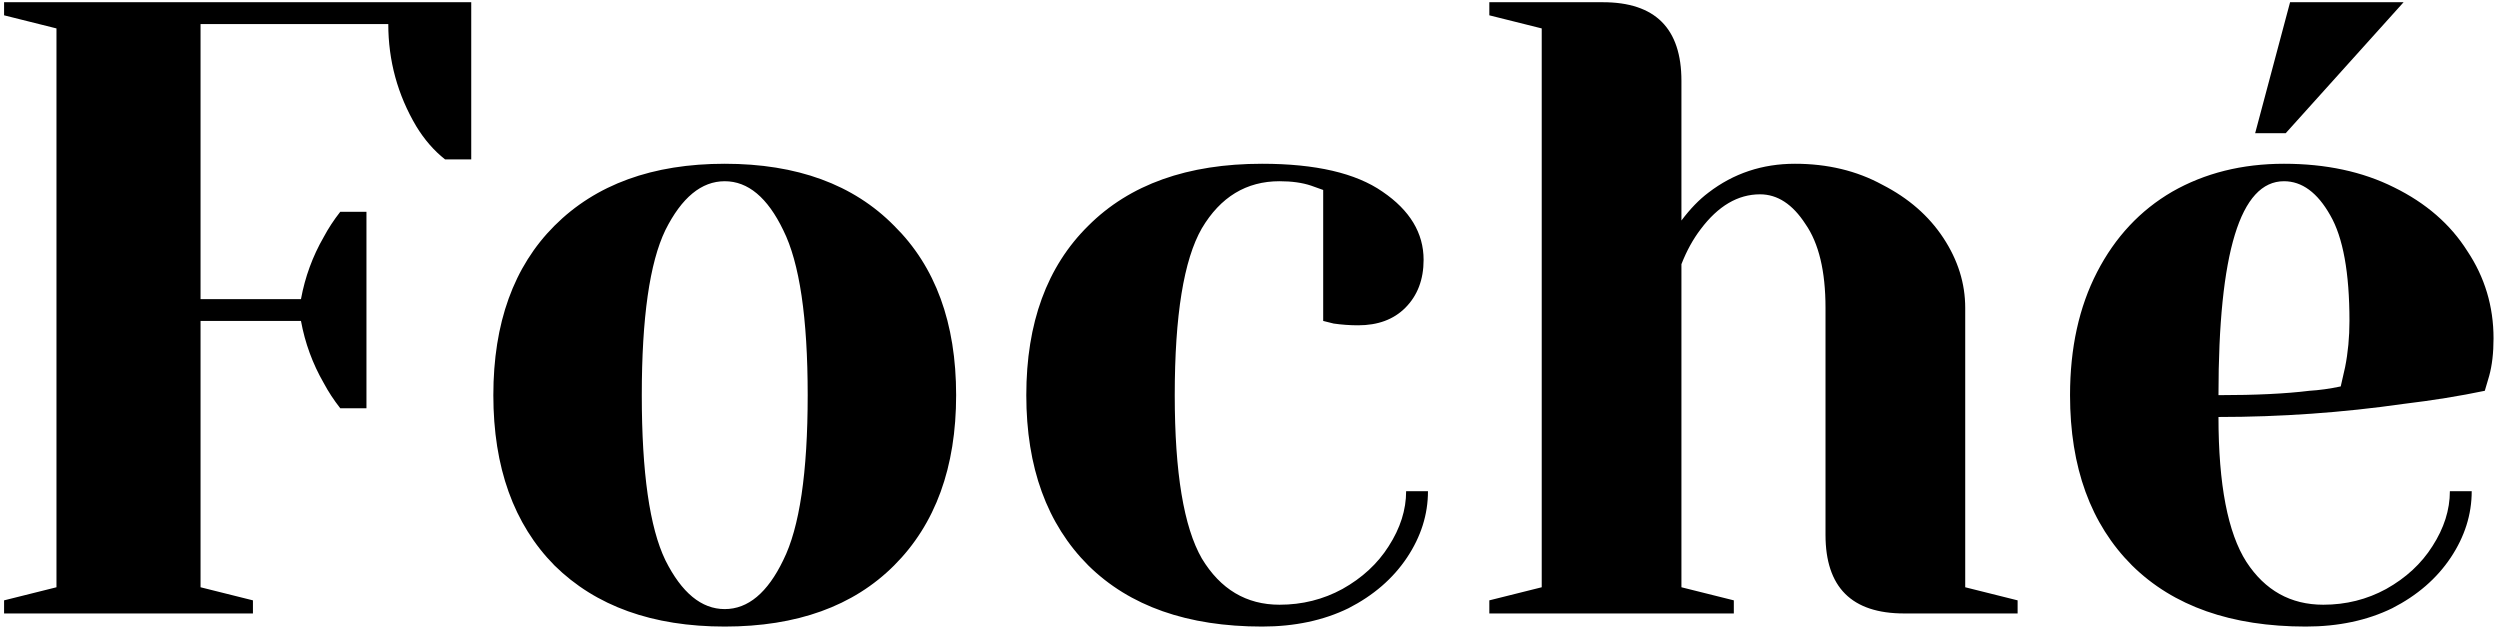 <svg width="379" height="95" viewBox="0 0 379 95" fill="none" xmlns="http://www.w3.org/2000/svg">
<path d="M0.619 91.014L8.561 89.029V4.308L0.619 2.322V0.337H71.44V24.164H67.469C65.792 22.841 64.336 21.164 63.1 19.134C60.276 14.369 58.864 9.206 58.864 3.646H30.403V45.345H45.627C46.244 41.991 47.392 38.858 49.069 35.946C49.775 34.622 50.613 33.343 51.584 32.107H55.555V61.892H51.584C50.613 60.656 49.775 59.377 49.069 58.053C47.392 55.14 46.244 52.008 45.627 48.654H30.403V89.029L38.346 91.014V93H0.619V91.014ZM109.87 94.986C98.927 94.986 90.323 91.897 84.057 85.719C77.88 79.454 74.791 70.849 74.791 59.906C74.791 48.963 77.88 40.403 84.057 34.225C90.323 27.959 98.927 24.826 109.87 24.826C120.814 24.826 129.374 27.959 135.551 34.225C141.817 40.403 144.95 48.963 144.95 59.906C144.95 70.849 141.817 79.454 135.551 85.719C129.374 91.897 120.814 94.986 109.87 94.986ZM109.87 92.338C113.4 92.338 116.357 89.867 118.74 84.925C121.211 79.983 122.446 71.643 122.446 59.906C122.446 48.169 121.211 39.829 118.74 34.887C116.357 29.945 113.4 27.474 109.87 27.474C106.34 27.474 103.34 29.945 100.869 34.887C98.486 39.829 97.295 48.169 97.295 59.906C97.295 71.643 98.486 79.983 100.869 84.925C103.34 89.867 106.34 92.338 109.87 92.338ZM191.328 94.986C180.032 94.986 171.251 91.897 164.985 85.719C158.72 79.454 155.587 70.849 155.587 59.906C155.587 48.963 158.72 40.403 164.985 34.225C171.251 27.959 180.032 24.826 191.328 24.826C199.447 24.826 205.537 26.238 209.596 29.062C213.744 31.886 215.818 35.328 215.818 39.388C215.818 42.388 214.891 44.815 213.038 46.668C211.273 48.433 208.89 49.316 205.89 49.316C204.654 49.316 203.419 49.228 202.183 49.051L200.595 48.654V28.798L198.741 28.136C197.418 27.695 195.829 27.474 193.976 27.474C188.946 27.474 185.018 29.857 182.194 34.622C179.459 39.388 178.091 47.816 178.091 59.906C178.091 71.643 179.459 79.895 182.194 84.66C185.018 89.338 188.946 91.676 193.976 91.676C197.418 91.676 200.595 90.882 203.507 89.293C206.507 87.617 208.846 85.455 210.523 82.807C212.288 80.071 213.17 77.291 213.17 74.467H216.48C216.48 77.997 215.421 81.351 213.303 84.528C211.185 87.705 208.228 90.264 204.434 92.206C200.639 94.059 196.27 94.986 191.328 94.986ZM225.782 91.014L233.725 89.029V4.308L225.782 2.322V0.337H242.991C250.934 0.337 254.905 4.308 254.905 12.251V33.431C256.229 31.666 257.597 30.254 259.009 29.195C262.803 26.282 267.172 24.826 272.114 24.826C277.056 24.826 281.468 25.885 285.351 28.003C289.323 30.033 292.412 32.725 294.618 36.078C296.824 39.432 297.927 42.962 297.927 46.668V89.029L305.87 91.014V93H288.661C280.718 93 276.747 89.029 276.747 81.086V46.668C276.747 41.109 275.732 36.873 273.702 33.96C271.761 30.96 269.466 29.459 266.819 29.459C263.465 29.459 260.465 31.224 257.817 34.755C256.67 36.255 255.699 38.02 254.905 40.05V89.029L262.848 91.014V93H225.782V91.014ZM349.559 94.986C338.263 94.986 329.482 91.897 323.216 85.719C316.95 79.454 313.818 70.849 313.818 59.906C313.818 52.758 315.185 46.536 317.921 41.241C320.657 35.946 324.452 31.886 329.306 29.062C334.248 26.238 339.896 24.826 346.25 24.826C352.604 24.826 358.163 26.018 362.929 28.401C367.783 30.783 371.489 34.004 374.049 38.064C376.696 42.035 378.02 46.448 378.02 51.301C378.02 53.508 377.799 55.405 377.358 56.994L376.696 59.244C372.901 60.038 368.798 60.7 364.385 61.23C355.119 62.553 345.764 63.215 336.321 63.215C336.321 73.453 337.733 80.777 340.557 85.19C343.381 89.514 347.265 91.676 352.207 91.676C355.648 91.676 358.825 90.882 361.738 89.293C364.738 87.617 367.077 85.455 368.754 82.807C370.519 80.071 371.401 77.291 371.401 74.467H374.711C374.711 77.997 373.651 81.351 371.533 84.528C369.415 87.705 366.459 90.264 362.664 92.206C358.87 94.059 354.501 94.986 349.559 94.986ZM336.321 59.906C341.969 59.906 346.559 59.685 350.089 59.244C351.589 59.156 353.177 58.935 354.854 58.582C354.942 58.141 355.163 57.17 355.516 55.67C355.957 53.464 356.178 51.125 356.178 48.654C356.178 41.329 355.207 35.99 353.266 32.636C351.324 29.195 348.985 27.474 346.25 27.474C339.631 27.474 336.321 38.285 336.321 59.906ZM341.881 20.193L347.176 0.337H364.385L346.514 20.193H341.881Z" fill="black"/>
</svg>

